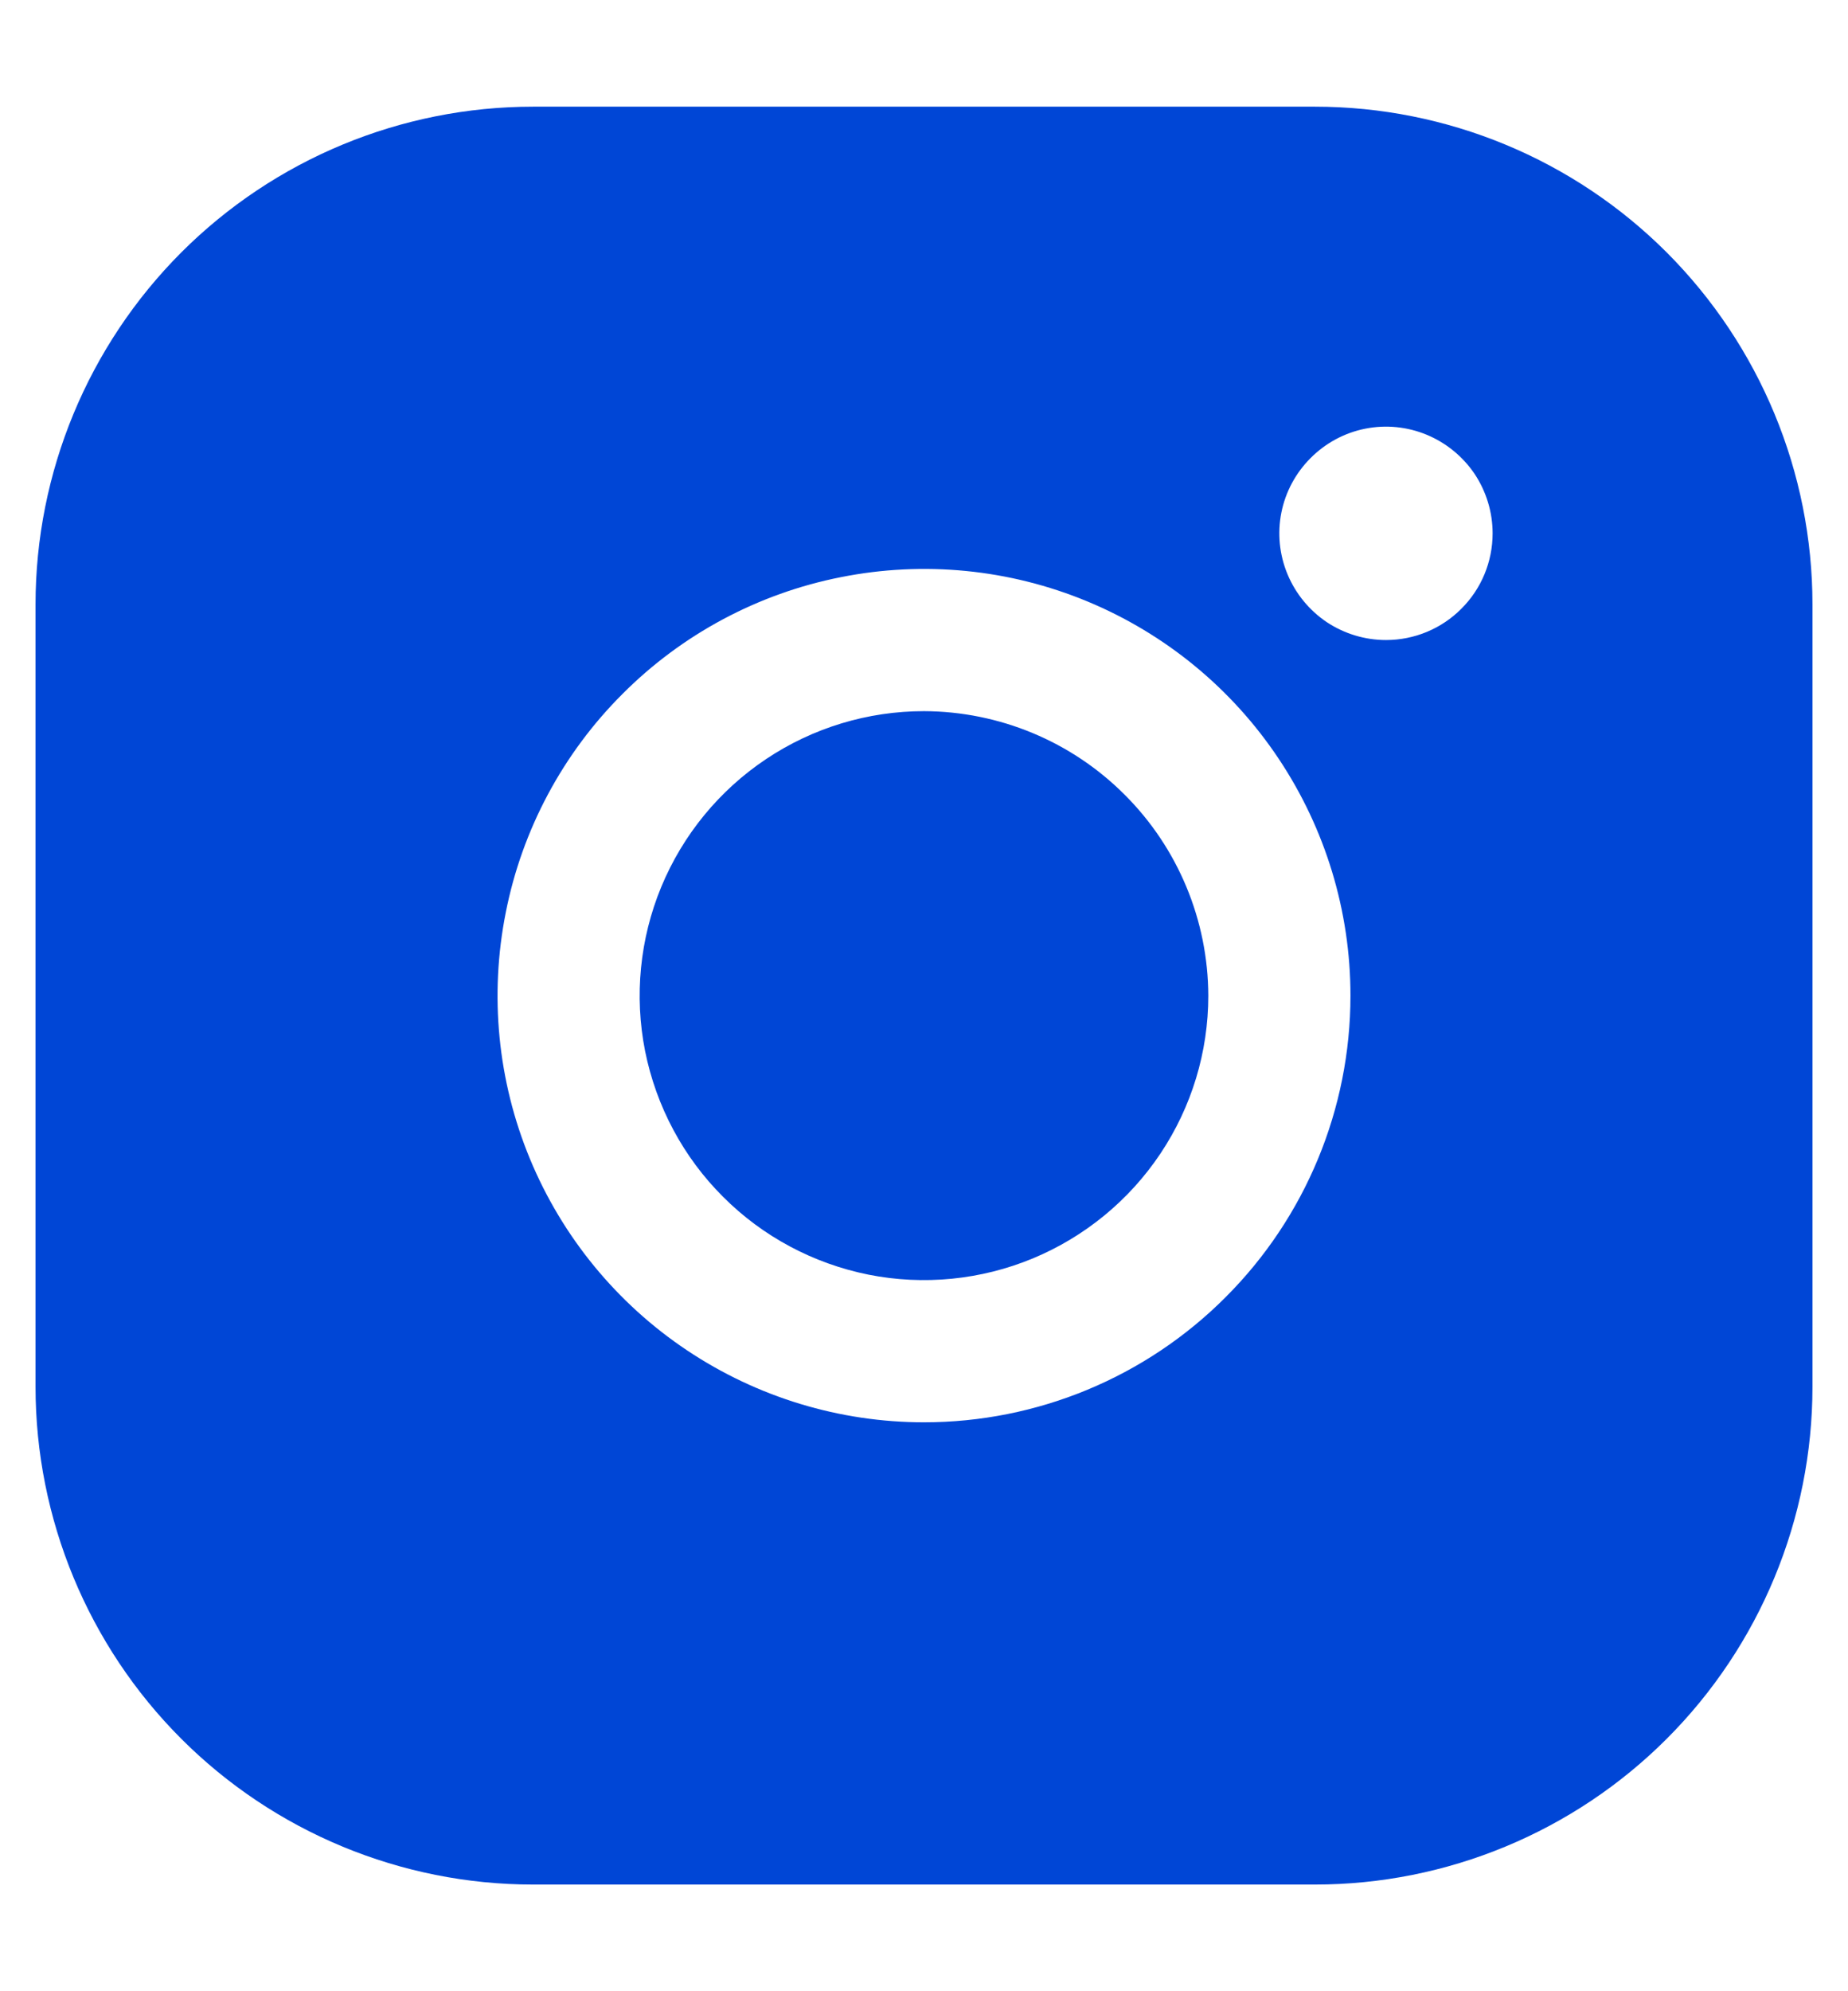 <svg width="13" height="14" viewBox="0 0 13 14" fill="none" xmlns="http://www.w3.org/2000/svg">
<path d="M8.5 7C8.5 7.396 8.383 7.782 8.163 8.111C7.943 8.44 7.631 8.696 7.265 8.848C6.9 8.999 6.498 9.039 6.11 8.962C5.722 8.884 5.365 8.694 5.086 8.414C4.806 8.135 4.616 7.778 4.538 7.39C4.461 7.002 4.501 6.6 4.652 6.235C4.804 5.869 5.06 5.557 5.389 5.337C5.718 5.117 6.104 5 6.5 5C7.03 5.002 7.538 5.213 7.912 5.588C8.287 5.962 8.498 6.47 8.5 7ZM12.75 4.25V9.75C12.75 10.678 12.381 11.569 11.725 12.225C11.069 12.881 10.178 13.25 9.25 13.25H3.75C2.822 13.25 1.931 12.881 1.275 12.225C0.619 11.569 0.25 10.678 0.25 9.75V4.25C0.25 3.322 0.619 2.432 1.275 1.775C1.931 1.119 2.822 0.75 3.75 0.75H9.25C10.178 0.75 11.069 1.119 11.725 1.775C12.381 2.432 12.75 3.322 12.75 4.25ZM9.5 7C9.5 6.407 9.324 5.827 8.994 5.333C8.665 4.84 8.196 4.455 7.648 4.228C7.1 4.001 6.497 3.942 5.915 4.058C5.333 4.173 4.798 4.459 4.379 4.879C3.959 5.298 3.673 5.833 3.558 6.415C3.442 6.997 3.501 7.6 3.728 8.148C3.955 8.696 4.34 9.165 4.833 9.494C5.327 9.824 5.907 10 6.5 10C7.296 10 8.059 9.684 8.621 9.121C9.184 8.559 9.5 7.796 9.5 7ZM10.5 3.75C10.5 3.602 10.456 3.457 10.374 3.333C10.291 3.21 10.174 3.114 10.037 3.057C9.9 3 9.749 2.985 9.604 3.014C9.458 3.043 9.325 3.115 9.22 3.22C9.115 3.325 9.043 3.458 9.014 3.604C8.985 3.749 9 3.9 9.057 4.037C9.114 4.174 9.21 4.291 9.333 4.374C9.457 4.456 9.602 4.5 9.75 4.5C9.949 4.5 10.14 4.421 10.28 4.28C10.421 4.14 10.5 3.949 10.5 3.75Z" fill="#0046D6"/>
</svg>
